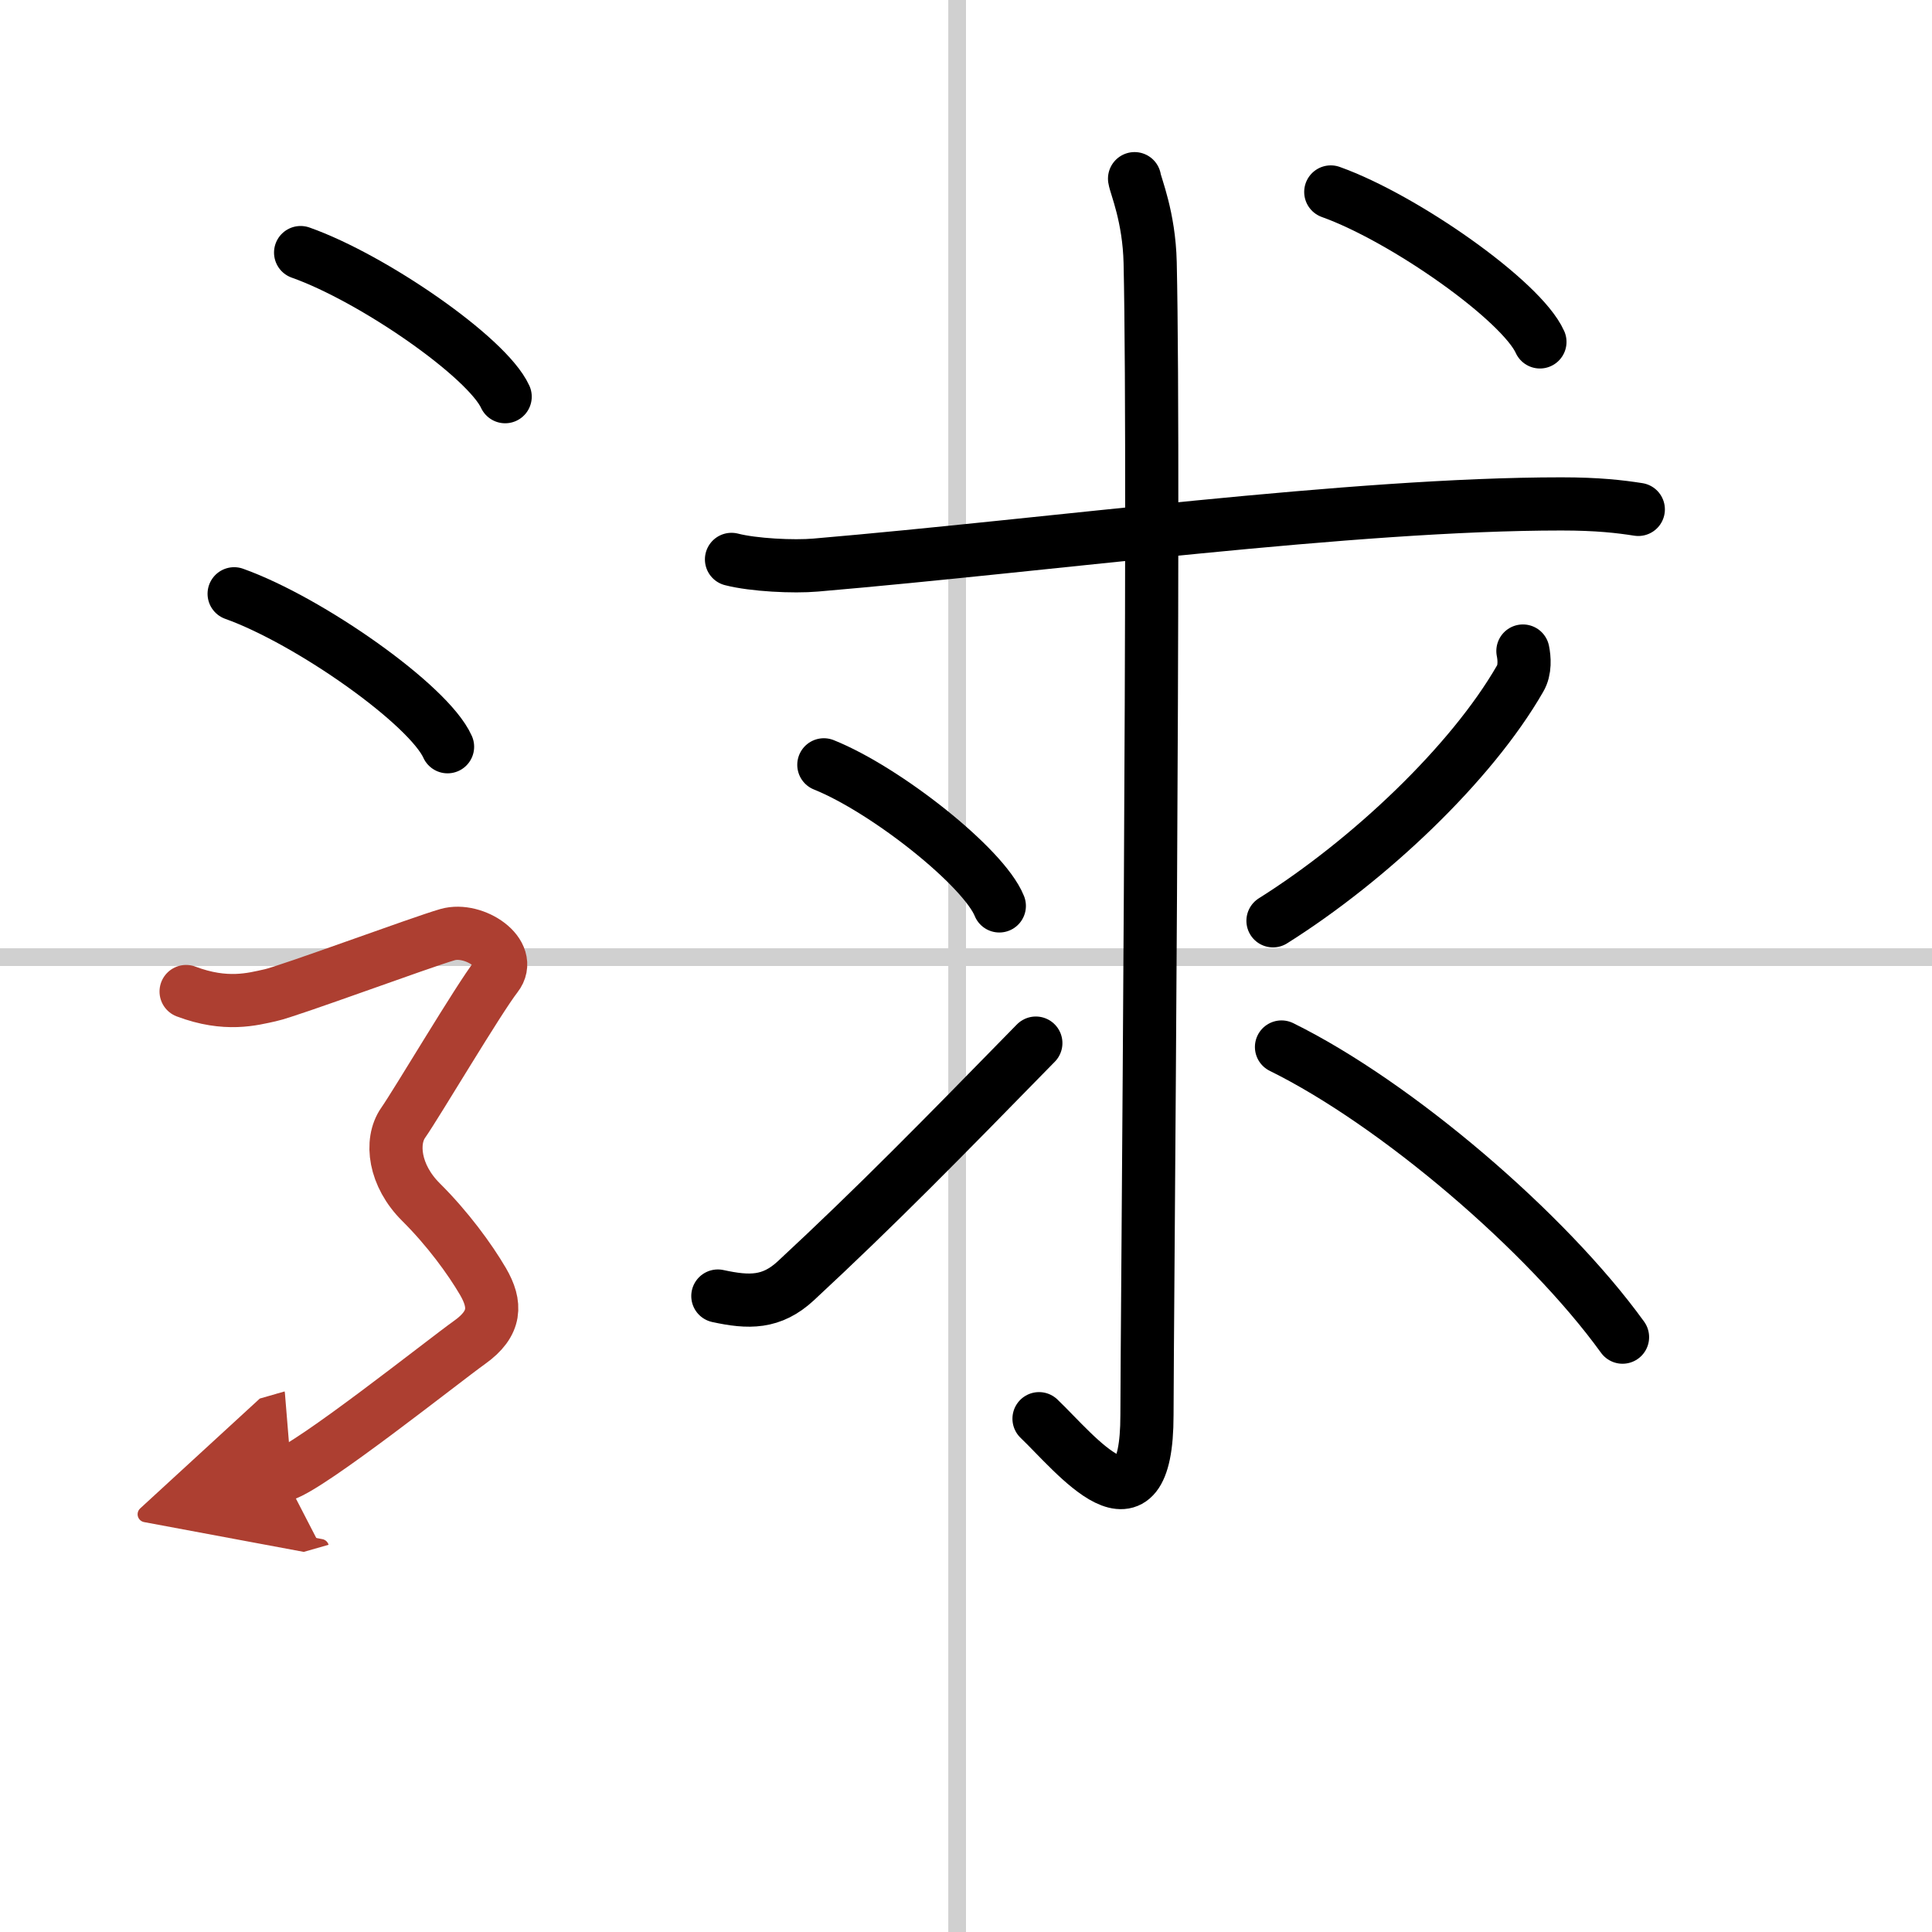 <svg width="400" height="400" viewBox="0 0 109 109" xmlns="http://www.w3.org/2000/svg"><defs><marker id="a" markerWidth="4" orient="auto" refX="1" refY="5" viewBox="0 0 10 10"><polyline points="0 0 10 5 0 10 1 5" fill="#ad3f31" stroke="#ad3f31"/></marker></defs><g fill="none" stroke="#000" stroke-linecap="round" stroke-linejoin="round" stroke-width="3"><rect width="100%" height="100%" fill="#fff" stroke="#fff"/><line x1="54" x2="54" y2="109" stroke="#d0d0d0" stroke-width="1"/><line x2="109" y1="54" y2="54" stroke="#d0d0d0" stroke-width="1"/><path d="m41.27 31.56c1.24 0.32 3.51 0.43 4.75 0.32 13.23-1.13 30.29-3.45 42.07-3.45 2.07 0 3.31 0.15 4.34 0.31"/><path d="m64.01 10.08c0.06 0.41 0.82 2.14 0.88 4.74 0.28 12.51-0.18 60.75-0.18 65.01 0 7.34-4.03 2.18-6.09 0.21"/><path d="m46.48 43.15c3.49 1.4 9.02 5.77 9.9 7.96"/><path d="m40.5 73.12c1.75 0.38 3.03 0.41 4.4-0.86 4.6-4.27 8.2-7.95 13.54-13.41"/><path d="m85.92 36.73c0.08 0.39 0.14 1.06-0.16 1.56-2.76 4.8-8.52 10.25-13.94 13.66"/><path d="m72.3 59.07c6.45 3.18 14.95 10.43 19.24 16.37"/><path d="m75.08 10.83c4.16 1.49 10.76 6.14 11.8 8.46"/><path d="m16.96 14.25c4.07 1.44 10.52 5.9 11.54 8.13"/><path d="m13.21 33.5c4.25 1.52 10.98 6.26 12.04 8.63"/><path d="m10.5 55.94c2.25 0.85 3.75 0.43 4.75 0.21 1-0.21 8.5-2.99 10-3.42s3.75 1.07 2.75 2.35-4.5 7.19-5.25 8.26-0.5 2.99 1 4.48 2.75 3.2 3.5 4.48c0.75 1.29 0.75 2.36-0.75 3.43s-9 7.04-10.5 7.47" marker-end="url(#a)" stroke="#ad3f31"/></g></svg>
